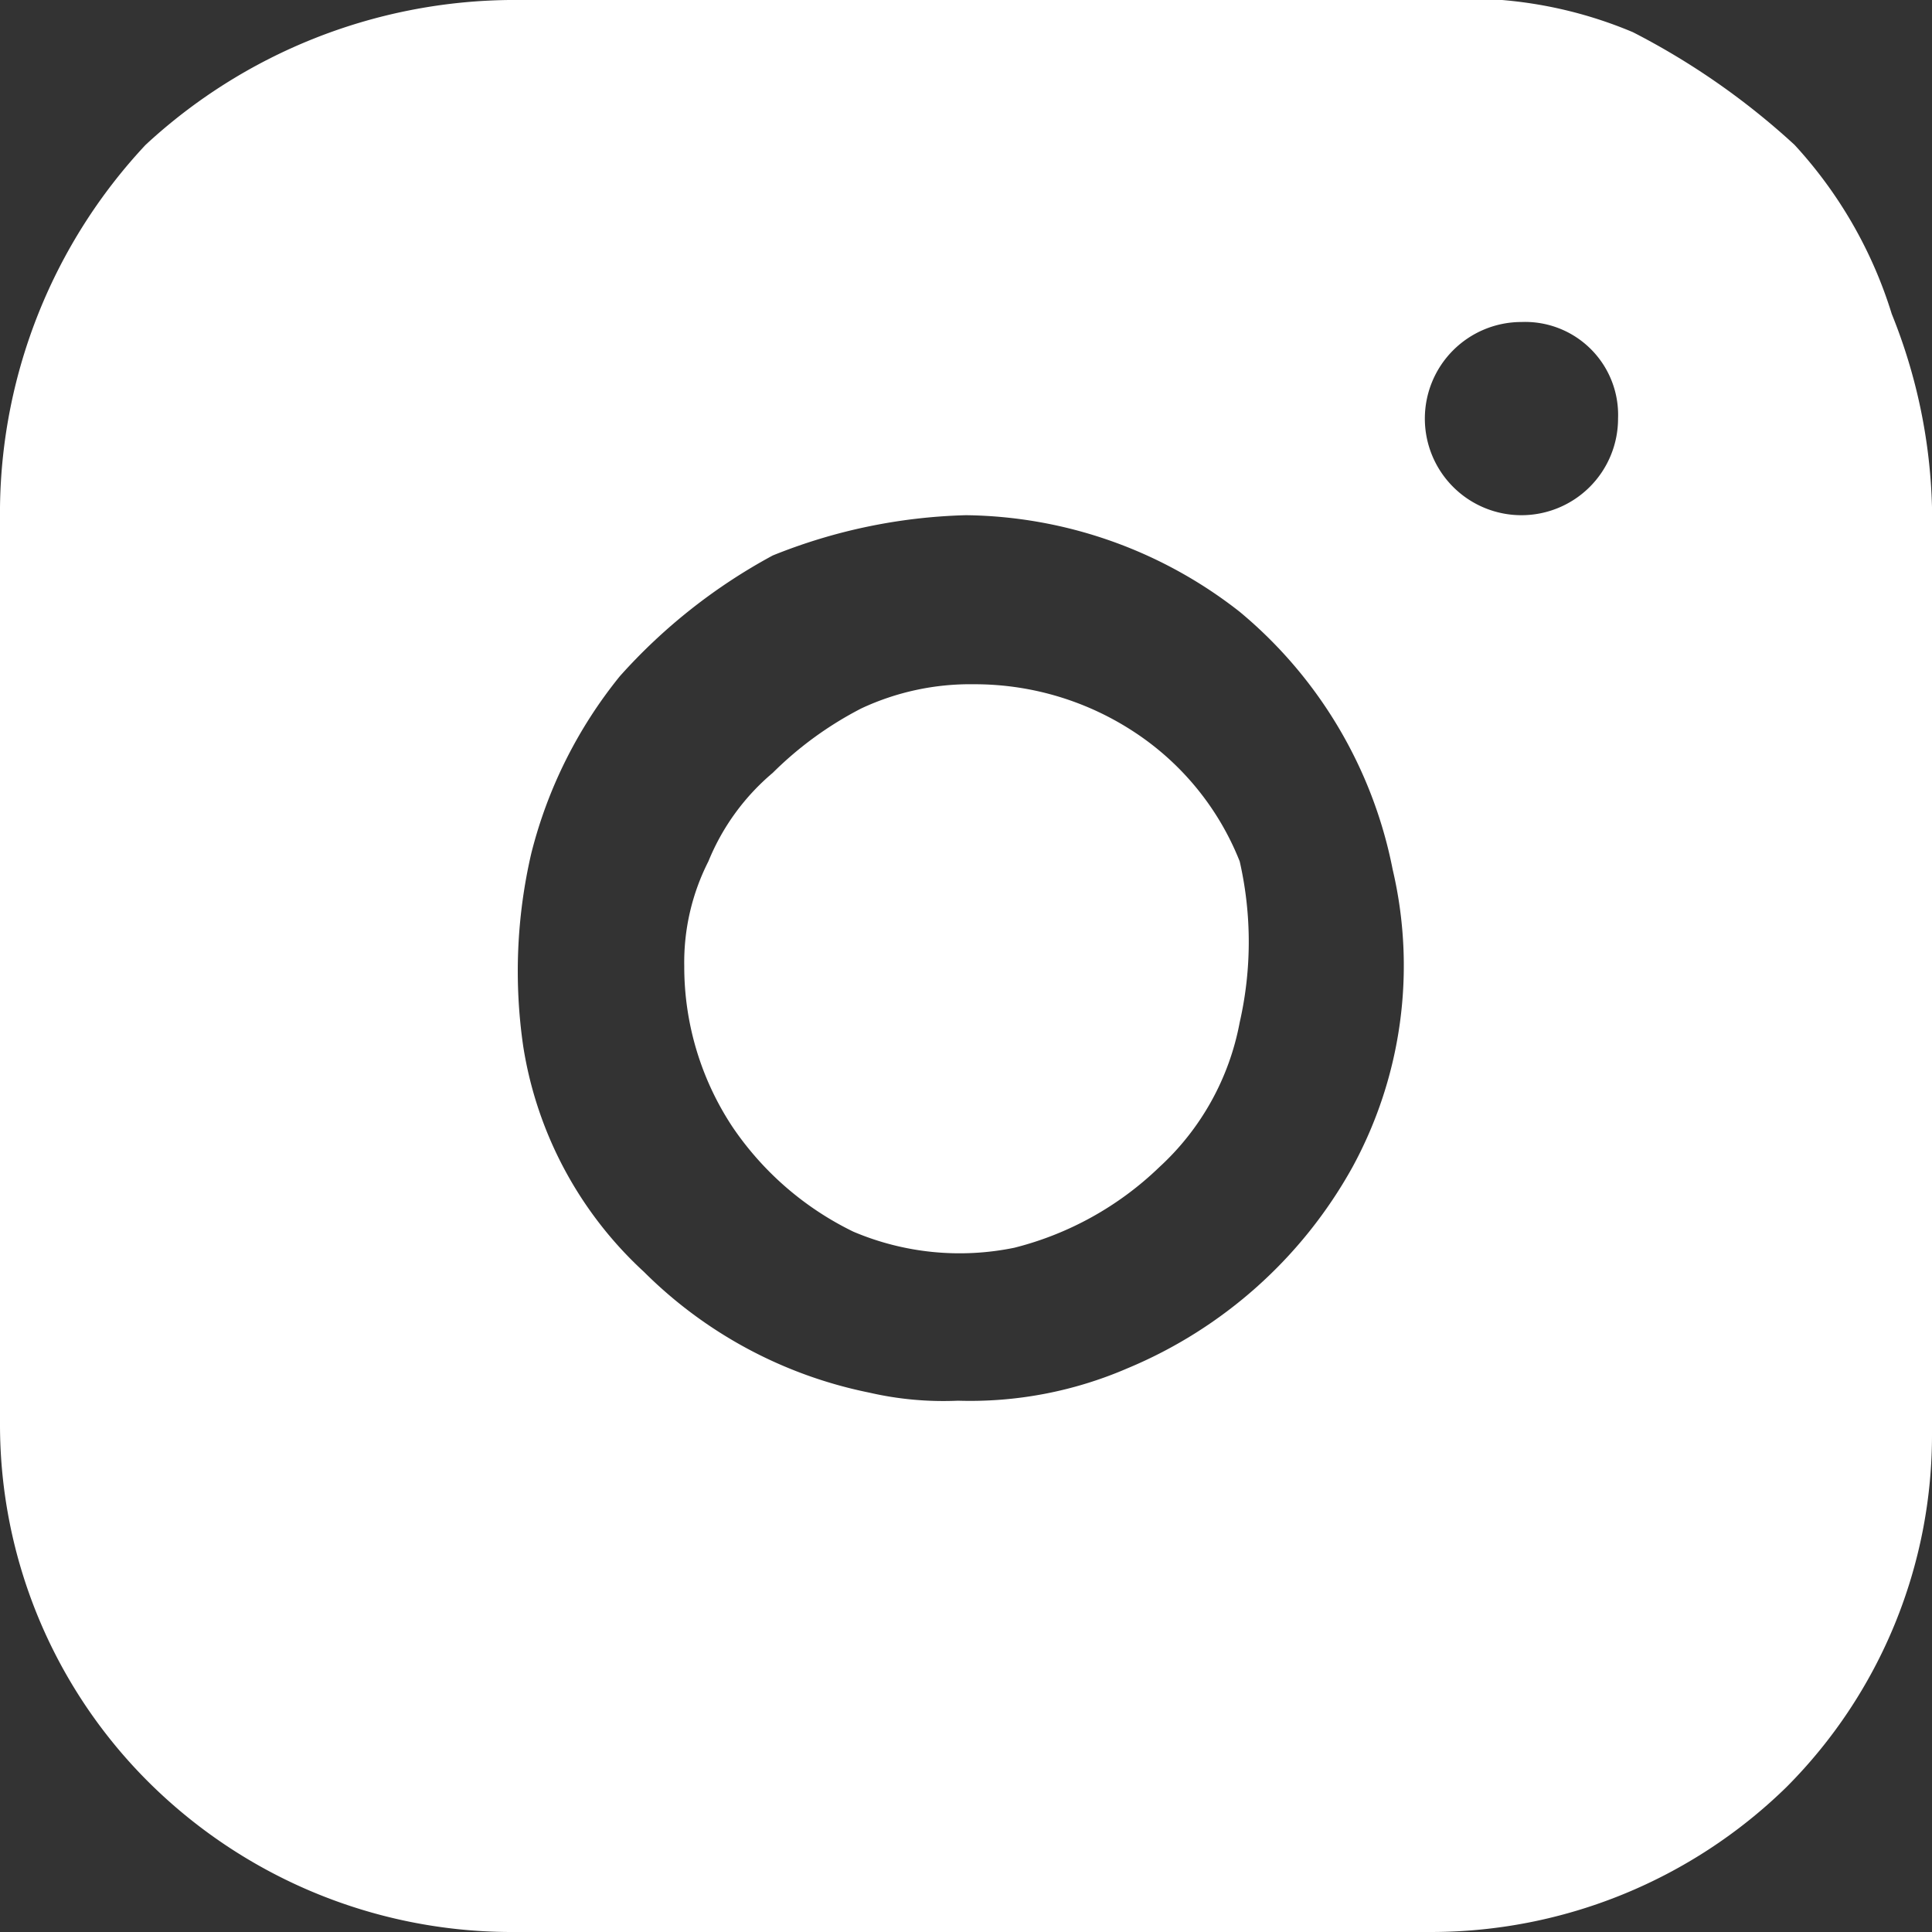 <svg xmlns="http://www.w3.org/2000/svg" width="24" height="24" viewBox="0 0 24 24">
  <rect x="0" y="0" width="24" height="24" fill="#333333" stroke="none"/>
  <path id="Trazado_107861" data-name="Trazado 107861" d="M942.293,21.8a9.092,9.092,0,0,0-2.008-1.4,5.323,5.323,0,0,0-2.511-.4H926.326a6.754,6.754,0,0,0-4.518,1.8A6.7,6.7,0,0,0,920,26.3V37.7a6.266,6.266,0,0,0,1.808,4.4,6.4,6.4,0,0,0,4.518,1.9h11.448a6.318,6.318,0,0,0,4.418-1.8A6.192,6.192,0,0,0,944,37.8V26.3a6.854,6.854,0,0,0-.5-2.4A5.486,5.486,0,0,0,942.293,21.8ZM932,26.4a6.874,6.874,0,0,0-2.4.5,7.006,7.006,0,0,0-1.9,1.5,5.7,5.7,0,0,0-1.1,2.2,6.474,6.474,0,0,0-.1,2.4,4.819,4.819,0,0,0,1.5,2.8,5.509,5.509,0,0,0,2.8,1.5,4.1,4.1,0,0,0,1.1.1A4.918,4.918,0,0,0,934,37a5.7,5.7,0,0,0,2.8-2.5,5.229,5.229,0,0,0,.5-3.7,5.545,5.545,0,0,0-1.9-3.2A5.607,5.607,0,0,0,932,26.4Zm3.4,6.3a3.247,3.247,0,0,1-1,1.8,4,4,0,0,1-1.8,1,3.376,3.376,0,0,1-2-.2,3.839,3.839,0,0,1-1.5-1.3,3.606,3.606,0,0,1-.6-2,2.768,2.768,0,0,1,.3-1.3,2.837,2.837,0,0,1,.8-1.1,4.441,4.441,0,0,1,1.1-.8,3.194,3.194,0,0,1,1.4-.3,3.606,3.606,0,0,1,2,.6,3.435,3.435,0,0,1,1.3,1.6A4.5,4.5,0,0,1,935.4,32.7Zm4.7-7.5a1.2,1.2,0,1,1-1.2-1.2A1.155,1.155,0,0,1,940.1,25.2Z" transform="translate(-920 -20)" fill="#fff" fill-rule="evenodd"/>
</svg>
